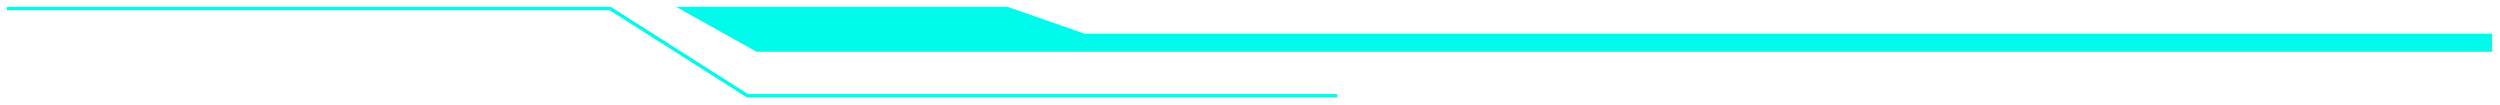 <svg width="1448" height="61" viewBox="0 0 1448 61" fill="none" xmlns="http://www.w3.org/2000/svg">
<g filter="url(#filter0_d_427_45698)">
<path d="M438.5 25L395.5 1H583.5L628 16.5H1442.5V25H438.5Z" fill="#00FAEB"/>
<path d="M4 1H353.5L433 51.5H774.5M395.5 1L438.5 25H1442.5V16.5H628L583.5 1H395.5Z" stroke="#00FAEB" stroke-width="2"/>
</g>
<defs>
<filter id="filter0_d_427_45698" x="0" y="0" width="1447.5" height="60.5" filterUnits="userSpaceOnUse" color-interpolation-filters="sRGB">
<feFlood flood-opacity="0" result="BackgroundImageFix"/>
<feColorMatrix in="SourceAlpha" type="matrix" values="0 0 0 0 0 0 0 0 0 0 0 0 0 0 0 0 0 0 127 0" result="hardAlpha"/>
<feOffset dy="4"/>
<feGaussianBlur stdDeviation="2"/>
<feComposite in2="hardAlpha" operator="out"/>
<feColorMatrix type="matrix" values="0 0 0 0 0 0 0 0 0 0 0 0 0 0 0 0 0 0 0.25 0"/>
<feBlend mode="normal" in2="BackgroundImageFix" result="effect1_dropShadow_427_45698"/>
<feBlend mode="normal" in="SourceGraphic" in2="effect1_dropShadow_427_45698" result="shape"/>
</filter>
</defs>
</svg>
